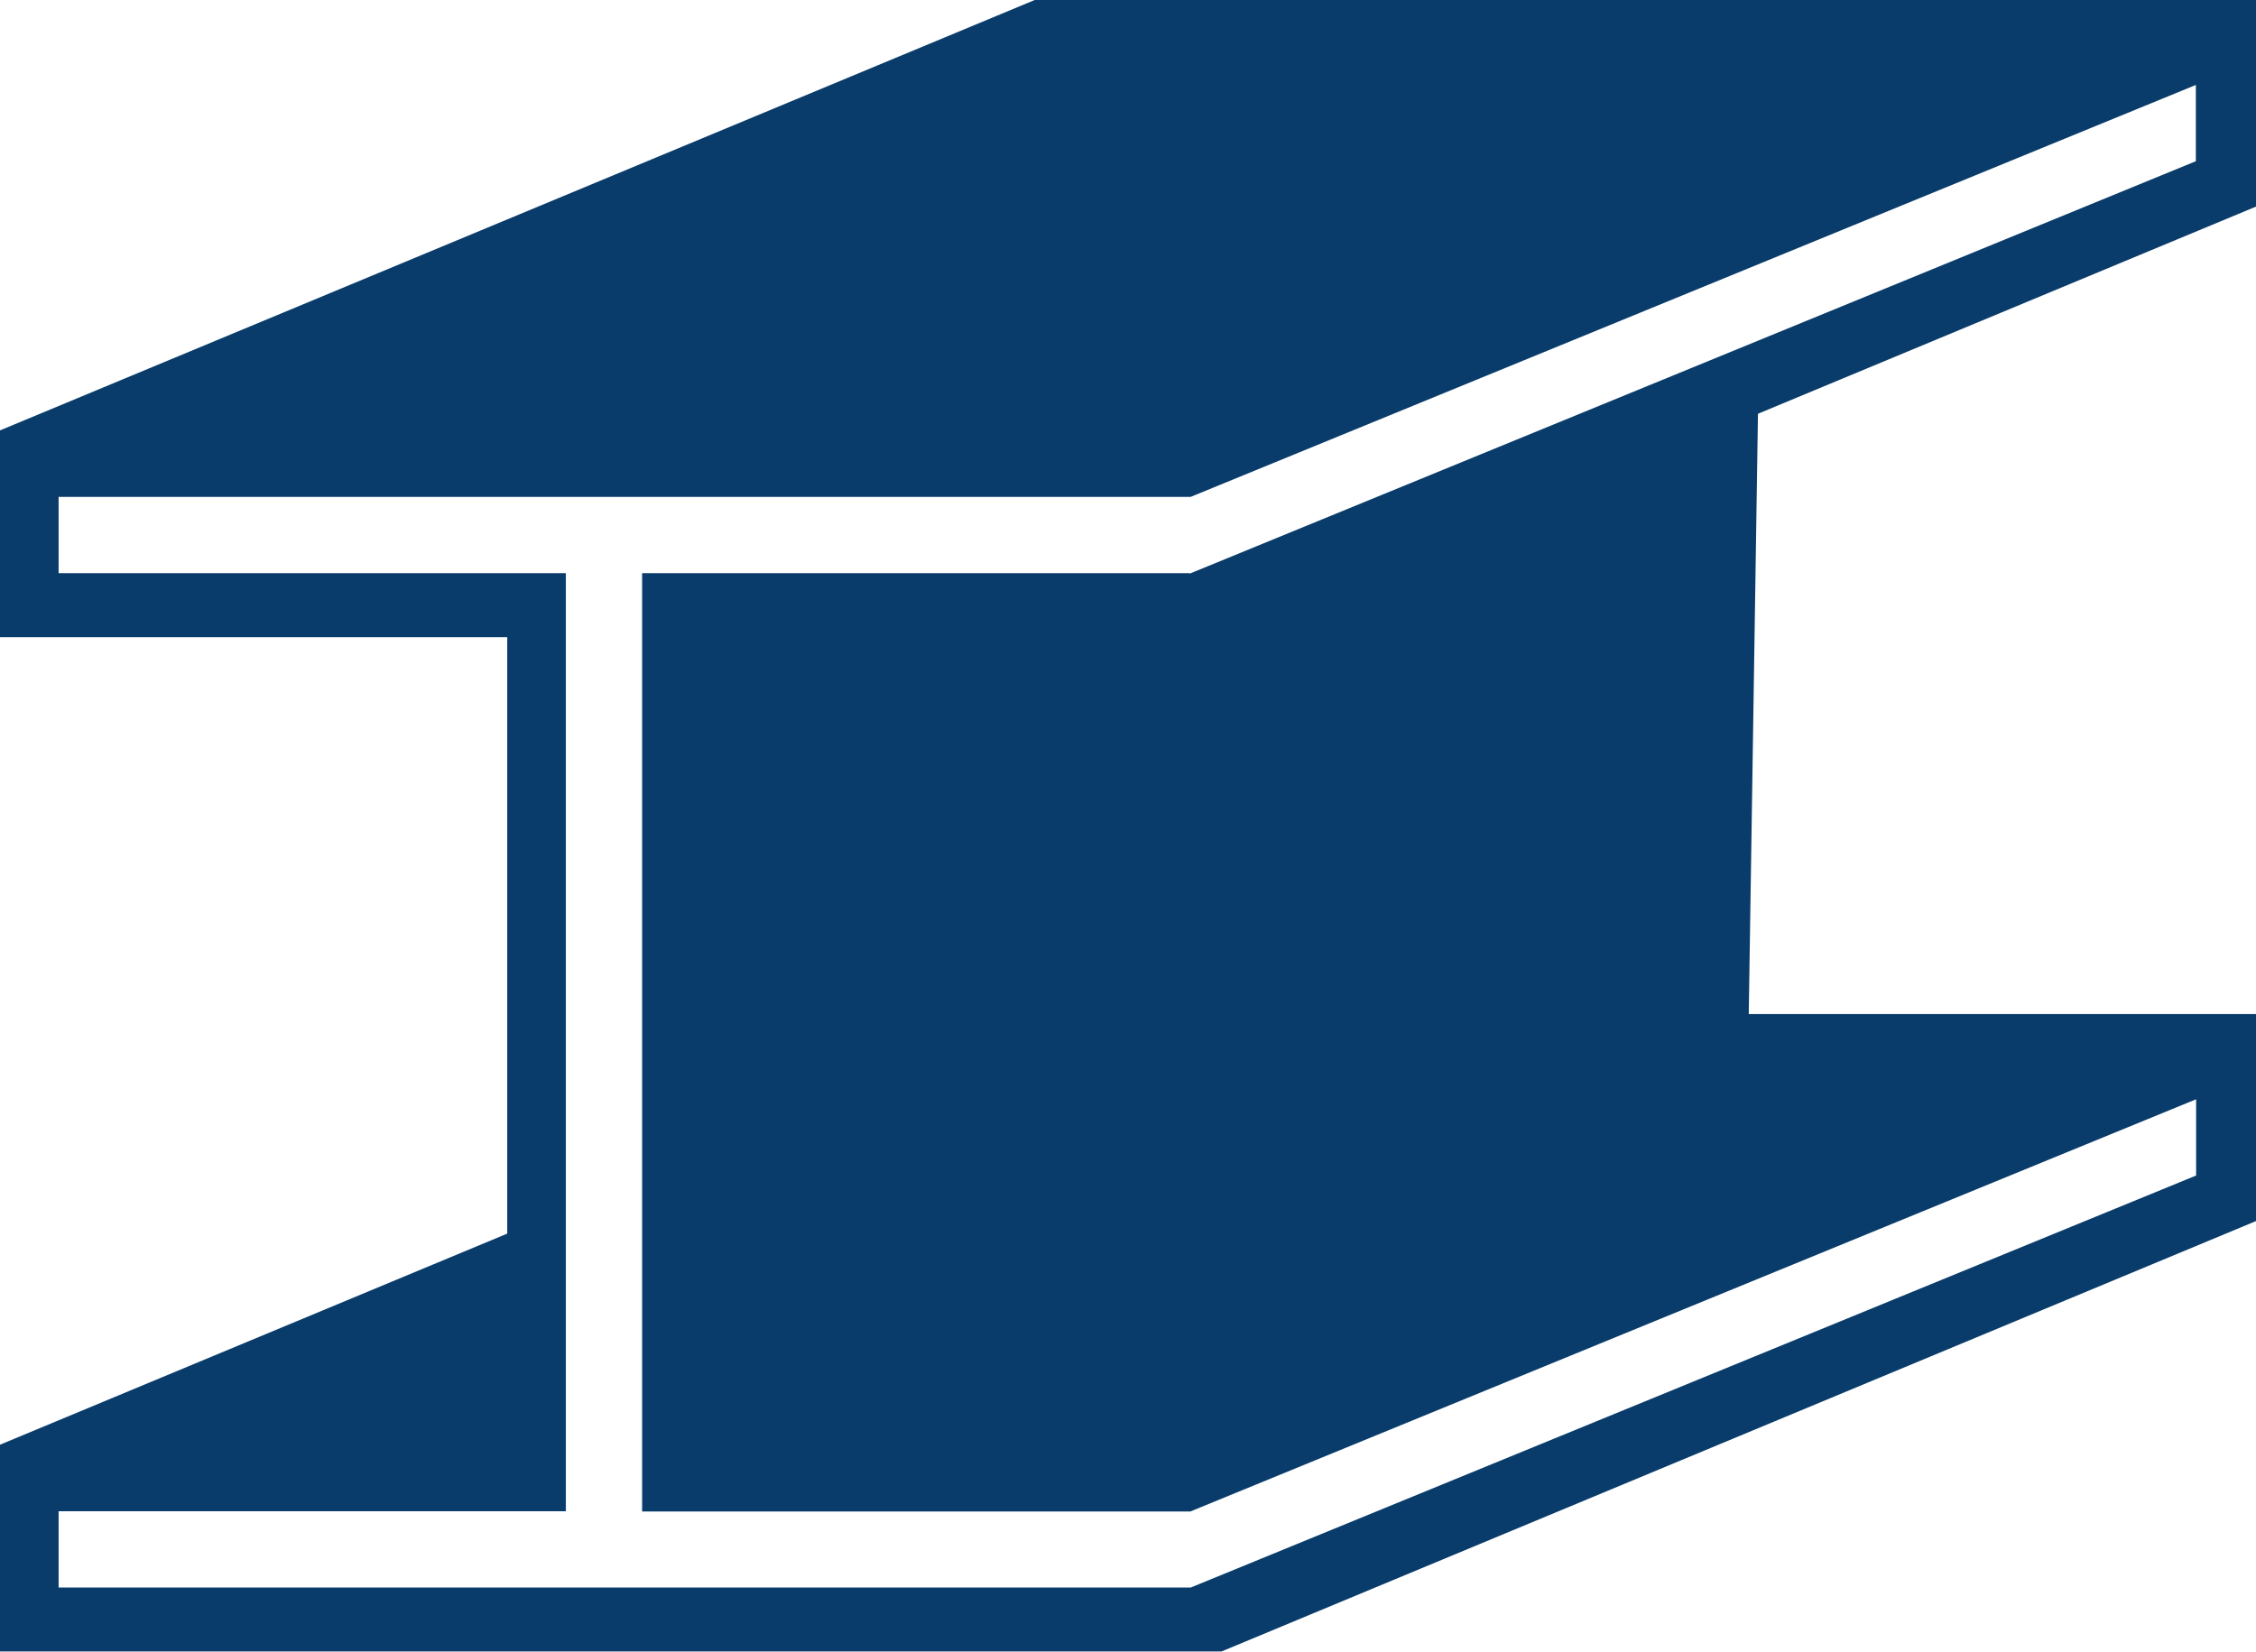 <?xml version="1.0" encoding="UTF-8"?>
<svg xmlns="http://www.w3.org/2000/svg" width="88.15" height="64.55" data-name="Ebene 1">
  <path d="M2.29 19.42h44.23L85.8 3.32V6.3L46.48 22.42v-.02H25.09v36.67h21.42l39.3-16.11v2.98l-39.28 16.1H2.29v-2.98h19.82V22.4H2.29v-2.98ZM68.33 0h-27.9L0 16.82v8.08h19.82v23.31L0 56.46v8.08h47.73l40.42-16.82v-8.09H68.33l.36-23.46 19.47-8.1V0H68.34Z" style="fill:#093c6b"></path>
</svg>
